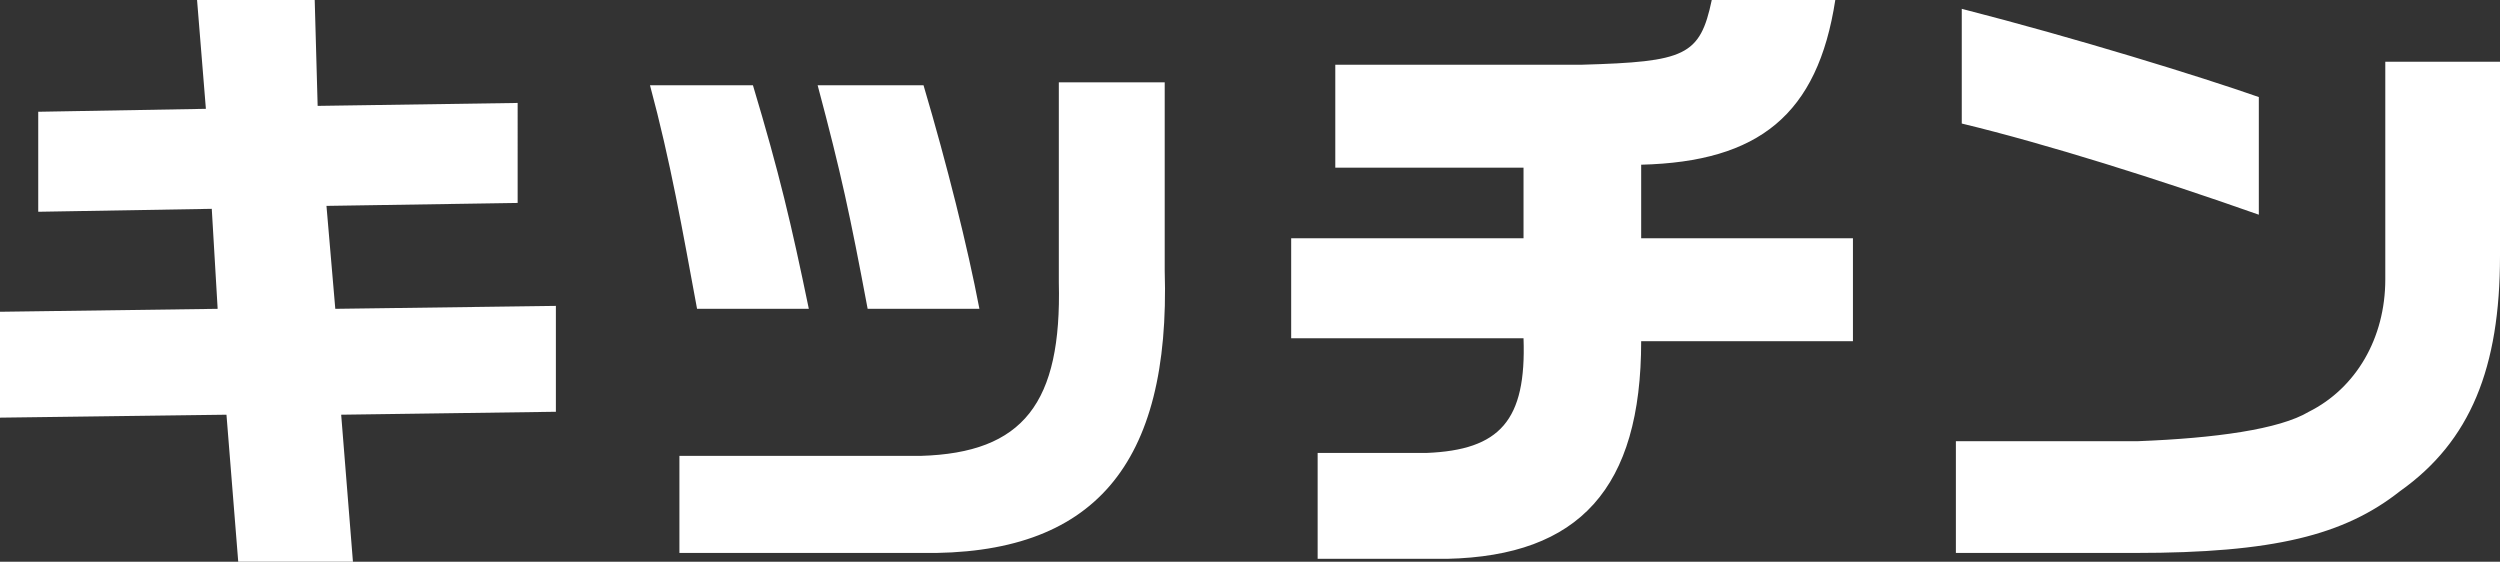 <?xml version="1.0" encoding="utf-8"?>
<!-- Generator: Adobe Illustrator 24.1.0, SVG Export Plug-In . SVG Version: 6.00 Build 0)  -->
<svg version="1.1" id="&#x30EC;&#x30A4;&#x30E4;&#x30FC;_1" xmlns="http://www.w3.org/2000/svg" xmlns:xlink="http://www.w3.org/1999/xlink" x="0px" y="0px" width="85" height="19.1" viewbox="0 0 85 19.1" style="enable-background:new 0 0 85 19.1;" xml:space="preserve">
<rect width="100%" height="100%" fill="#333333" stroke="none"/>
<style type="text/css">
	.st0{fill:#FFFFFF;}
</style>
<g>
	<g>
		<path class="st0" d="M11.1,7l6.5-0.1V3.5l-6.8,0.1L10.7,0H6.7L7,3.7L1.3,3.8v3.4l5.9-0.1l0.2,3.4L0,10.6v3.6l7.7-0.1l0.4,5h3.9
			l-0.4-5l7.3-0.1v-3.6l-7.5,0.1L11.1,7z M39.6,2.8H36v6.8c0.1,4.1-1.2,5.8-4.7,5.9h-8.2v3.3h8.2c5.9,0.1,8.5-3,8.3-9.6V2.8z
			 M27.5,10.5c-0.6-2.9-1-4.6-1.9-7.6h-3.5c0.7,2.6,1.1,4.9,1.6,7.6H27.5z M33.3,10.5c-0.4-2.1-1.1-4.9-1.9-7.6h-3.6
			c0.8,3,1.1,4.4,1.7,7.6H33.3z M55.8,5.6c4-0.1,6-1.7,6.6-5.6h-4.2c-0.4,1.9-0.9,2.1-4.4,2.2h-8.4v3.5h6.4v2.4h-7.9v3.4h7.9
			c0.1,2.8-0.8,3.8-3.3,3.9h-3.7v3.6h4.4c4.5-0.1,6.6-2.4,6.6-7.4H63V8.1h-7.2V5.6z M81.1,2.1v7.4c0,2-1,3.7-2.6,4.5
			c-1,0.6-3.2,0.9-5.8,1h-6.2v3.8h6.1c4.7,0,7.1-0.6,9-2.1C84,15,85,12.5,85,8.7V2.1H81.1z M76.8,3.3c-2-0.7-6.2-2-10.1-3v3.9
			c2.9,0.7,6.7,1.9,10.1,3.1V3.3z"/>
	</g>
</g>
</svg>
